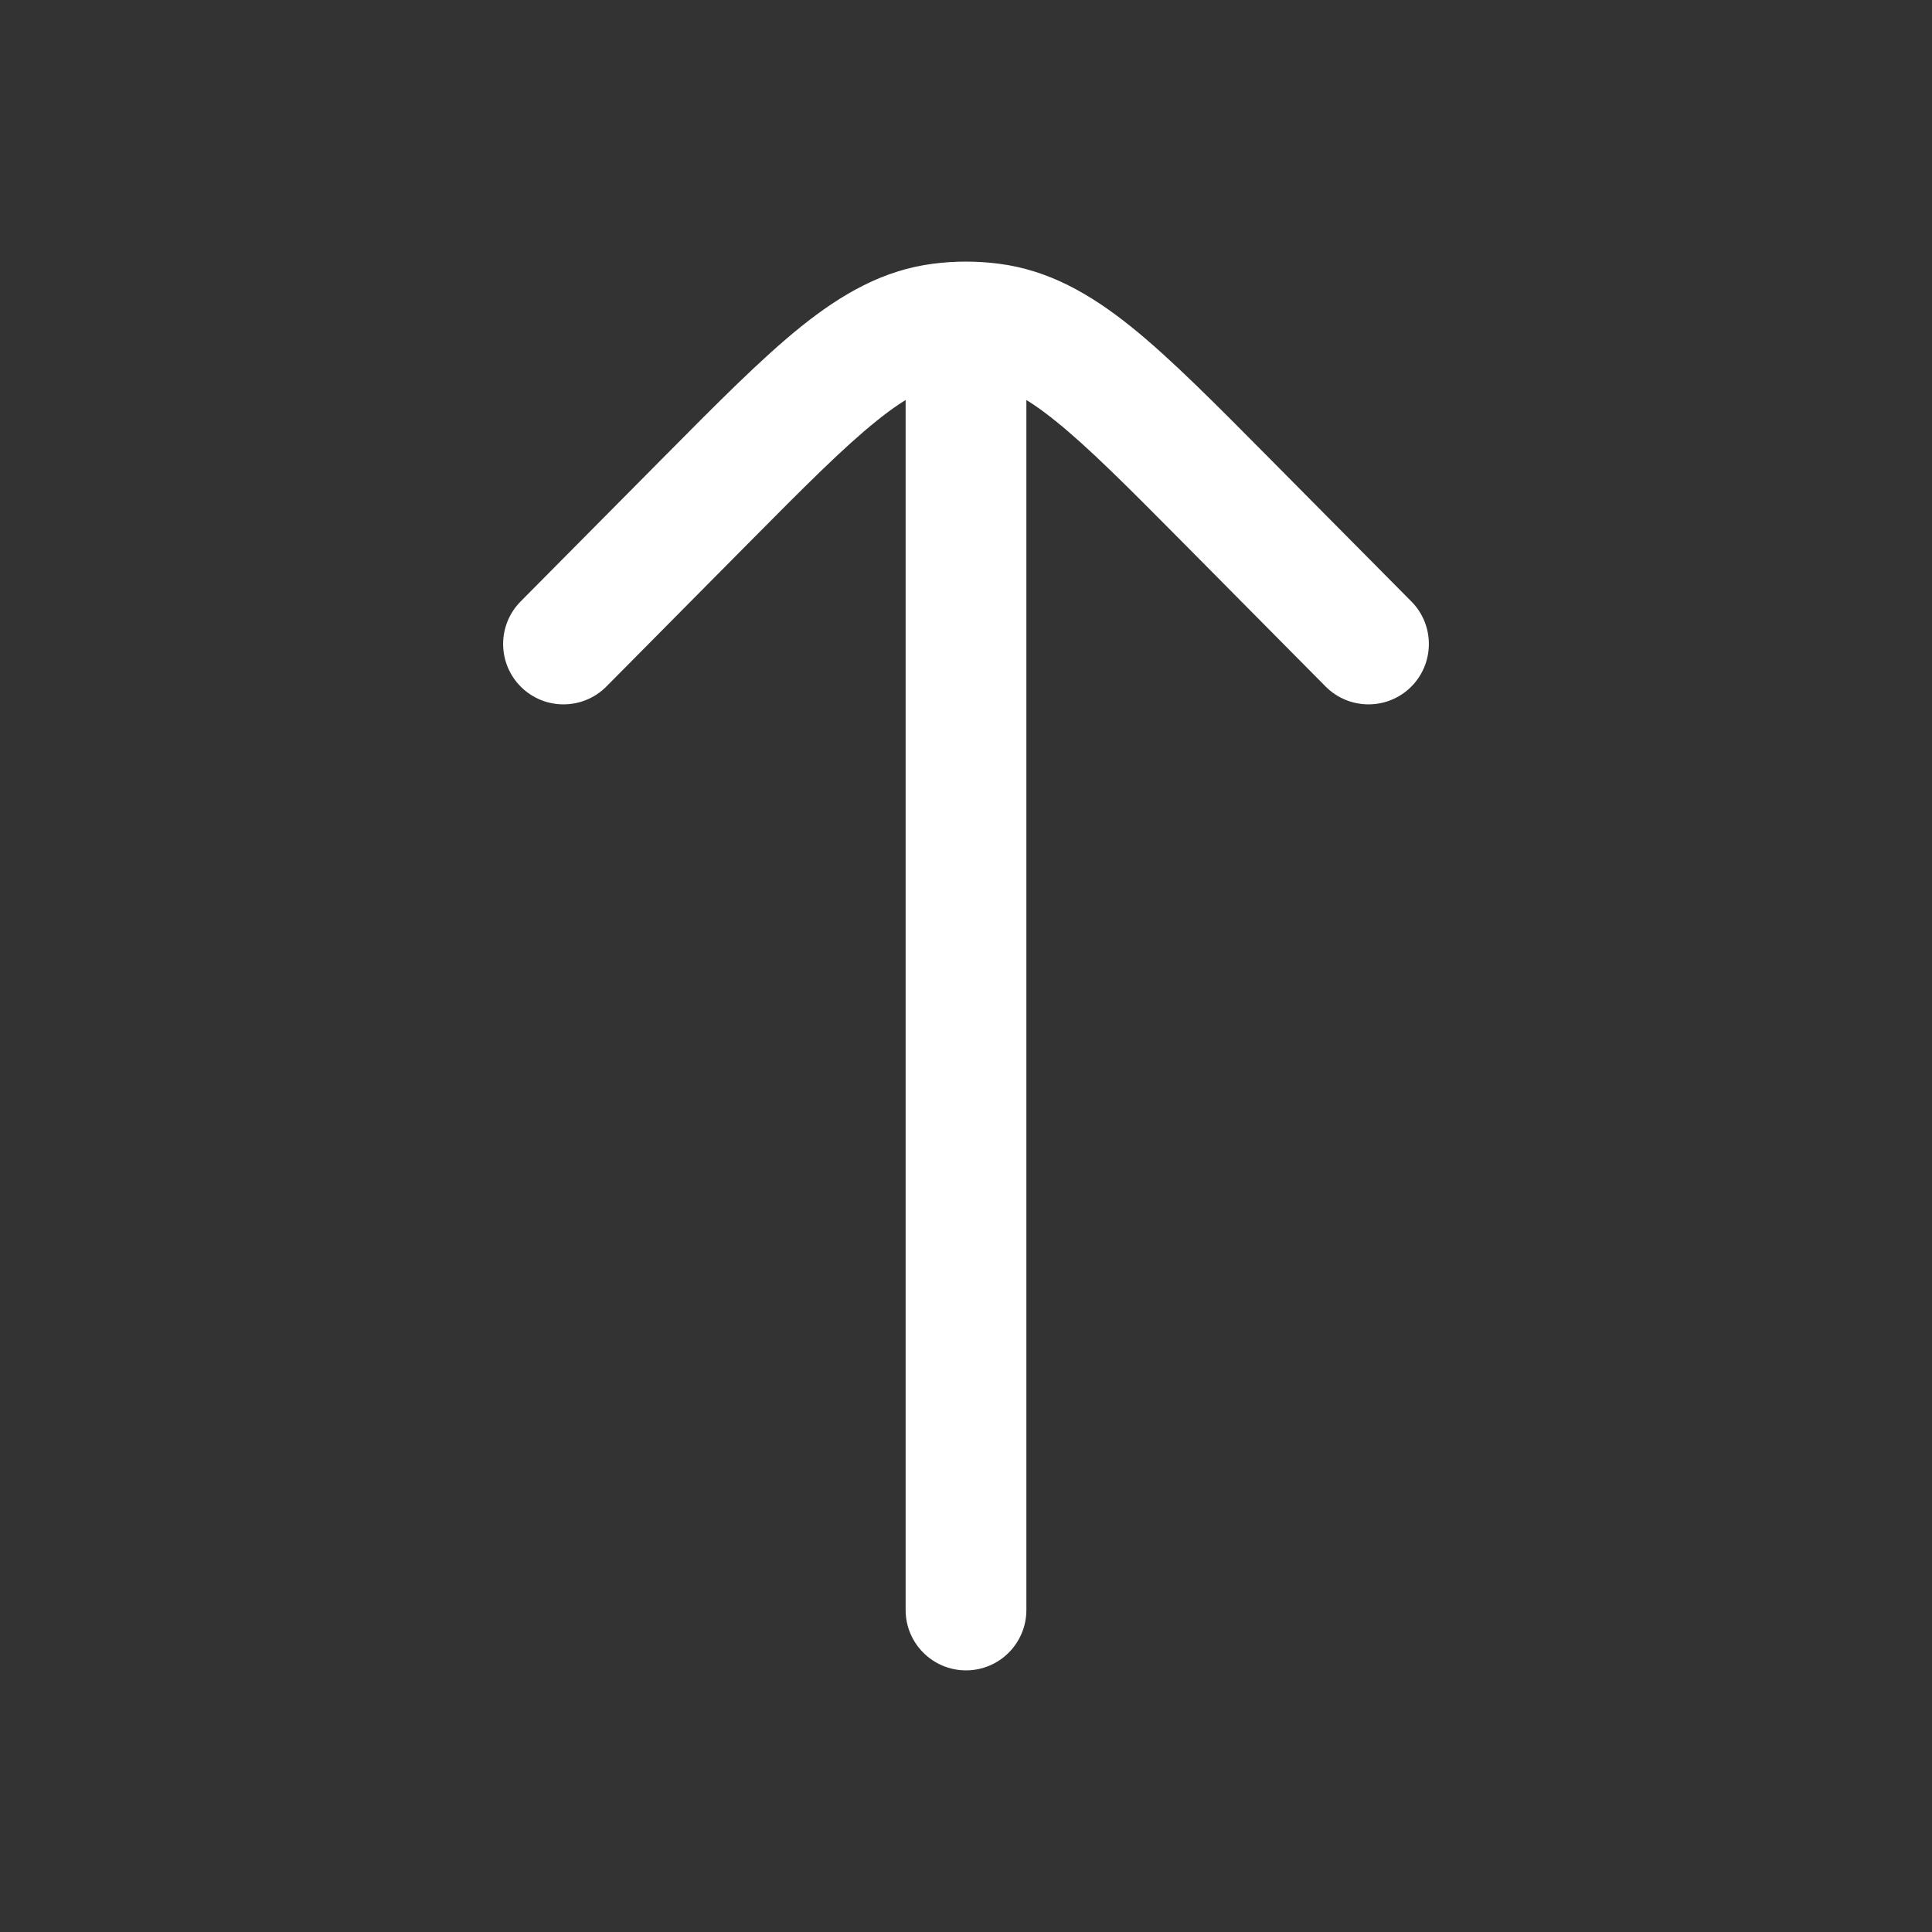 <svg width="24" height="24" viewBox="0 0 24 24" fill="none" xmlns="http://www.w3.org/2000/svg">
<rect x="0" y="0" width="24" height="24" fill="#333333" stroke="none"/>
<path d="M11.25 20C11.25 20.414 11.586 20.75 12 20.75C12.414 20.75 12.75 20.414 12.75 20H11.25ZM12.75 4C12.75 3.586 12.414 3.25 12 3.25C11.586 3.25 11.25 3.586 11.25 4L12.75 4ZM6.467 7.472C6.176 7.766 6.178 8.241 6.472 8.533C6.766 8.824 7.241 8.822 7.533 8.528L6.467 7.472ZM8.747 6.237L8.215 5.709L8.747 6.237ZM15.253 6.237L14.72 6.765L15.253 6.237ZM16.467 8.528C16.759 8.822 17.234 8.824 17.528 8.533C17.822 8.241 17.824 7.766 17.533 7.472L16.467 8.528ZM11.687 4.02L11.592 3.276L11.592 3.276L11.687 4.02ZM12.313 4.02L12.408 3.276L12.408 3.276L12.313 4.02ZM12.75 20L12.75 4L11.25 4L11.25 20H12.75ZM7.533 8.528L9.28 6.765L8.215 5.709L6.467 7.472L7.533 8.528ZM14.72 6.765L16.467 8.528L17.533 7.472L15.785 5.709L14.72 6.765ZM9.28 6.765C9.989 6.05 10.477 5.559 10.891 5.227C11.292 4.904 11.55 4.793 11.781 4.764L11.592 3.276C10.974 3.355 10.459 3.65 9.951 4.057C9.456 4.455 8.899 5.019 8.215 5.709L9.28 6.765ZM15.785 5.709C15.101 5.019 14.544 4.455 14.049 4.057C13.541 3.65 13.026 3.355 12.408 3.276L12.219 4.764C12.45 4.793 12.708 4.904 13.109 5.227C13.523 5.559 14.011 6.05 14.72 6.765L15.785 5.709ZM11.781 4.764C11.927 4.745 12.073 4.745 12.219 4.764L12.408 3.276C12.137 3.241 11.863 3.241 11.592 3.276L11.781 4.764Z" fill="white"/>
</svg>
